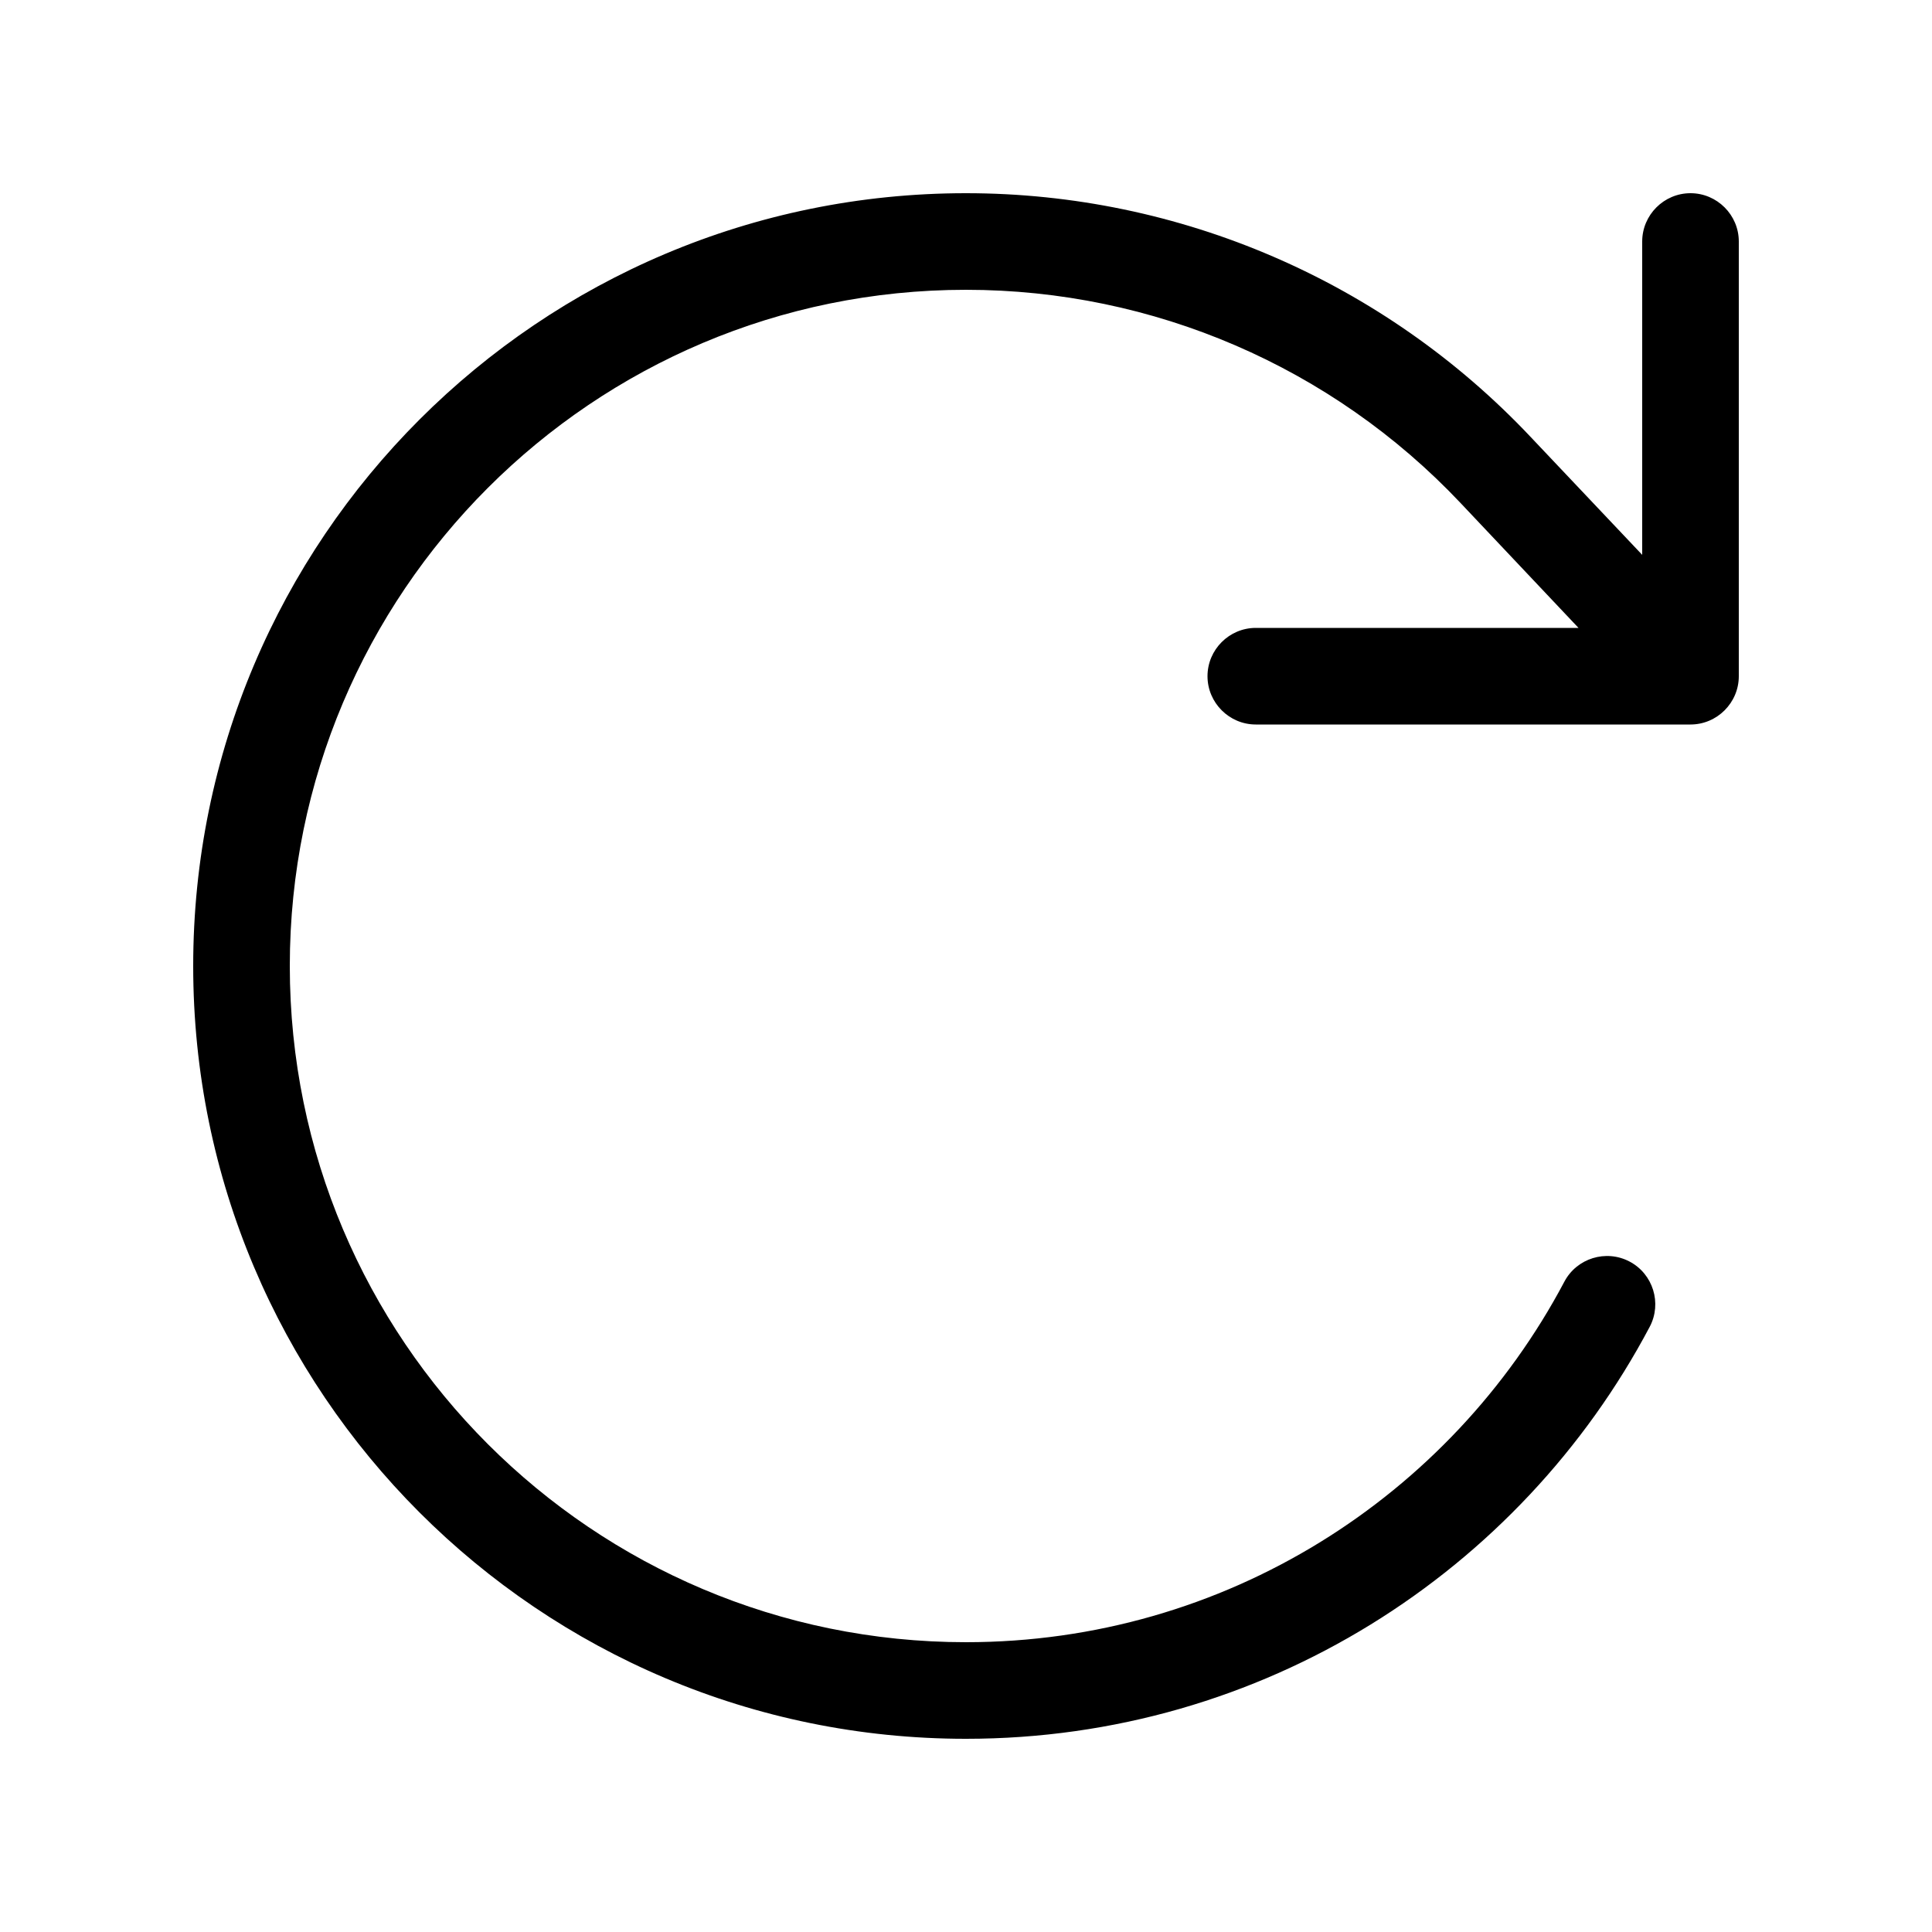 <svg xmlns="http://www.w3.org/2000/svg" viewBox="0 0 640 640"><!--! Font Awesome Pro 7.1.0 by @fontawesome - https://fontawesome.com License - https://fontawesome.com/license (Commercial License) Copyright 2025 Fonticons, Inc. --><path fill="currentColor" d="M560 64C551.2 64 544 71.2 544 80L544 183.8L507 144.7C458.4 93.2 390.8 64 320 64C178.6 64 64 178.6 64 320C64 461.4 178.6 576 320 576C418.3 576 503.6 520.6 546.5 439.5C550.6 431.7 547.6 422 539.8 417.9C532 413.8 522.3 416.8 518.2 424.6C480.6 495.6 405.9 544 320 544C196.3 544 96 443.7 96 320C96 196.3 196.3 96 320 96C382 96 441.2 121.5 483.8 166.6L522.9 208L416 208C407.2 208 400 215.2 400 224C400 232.8 407.2 240 416 240L560 240C568.8 240 576 232.8 576 224L576 80C576 71.2 568.8 64 560 64z"/></svg>